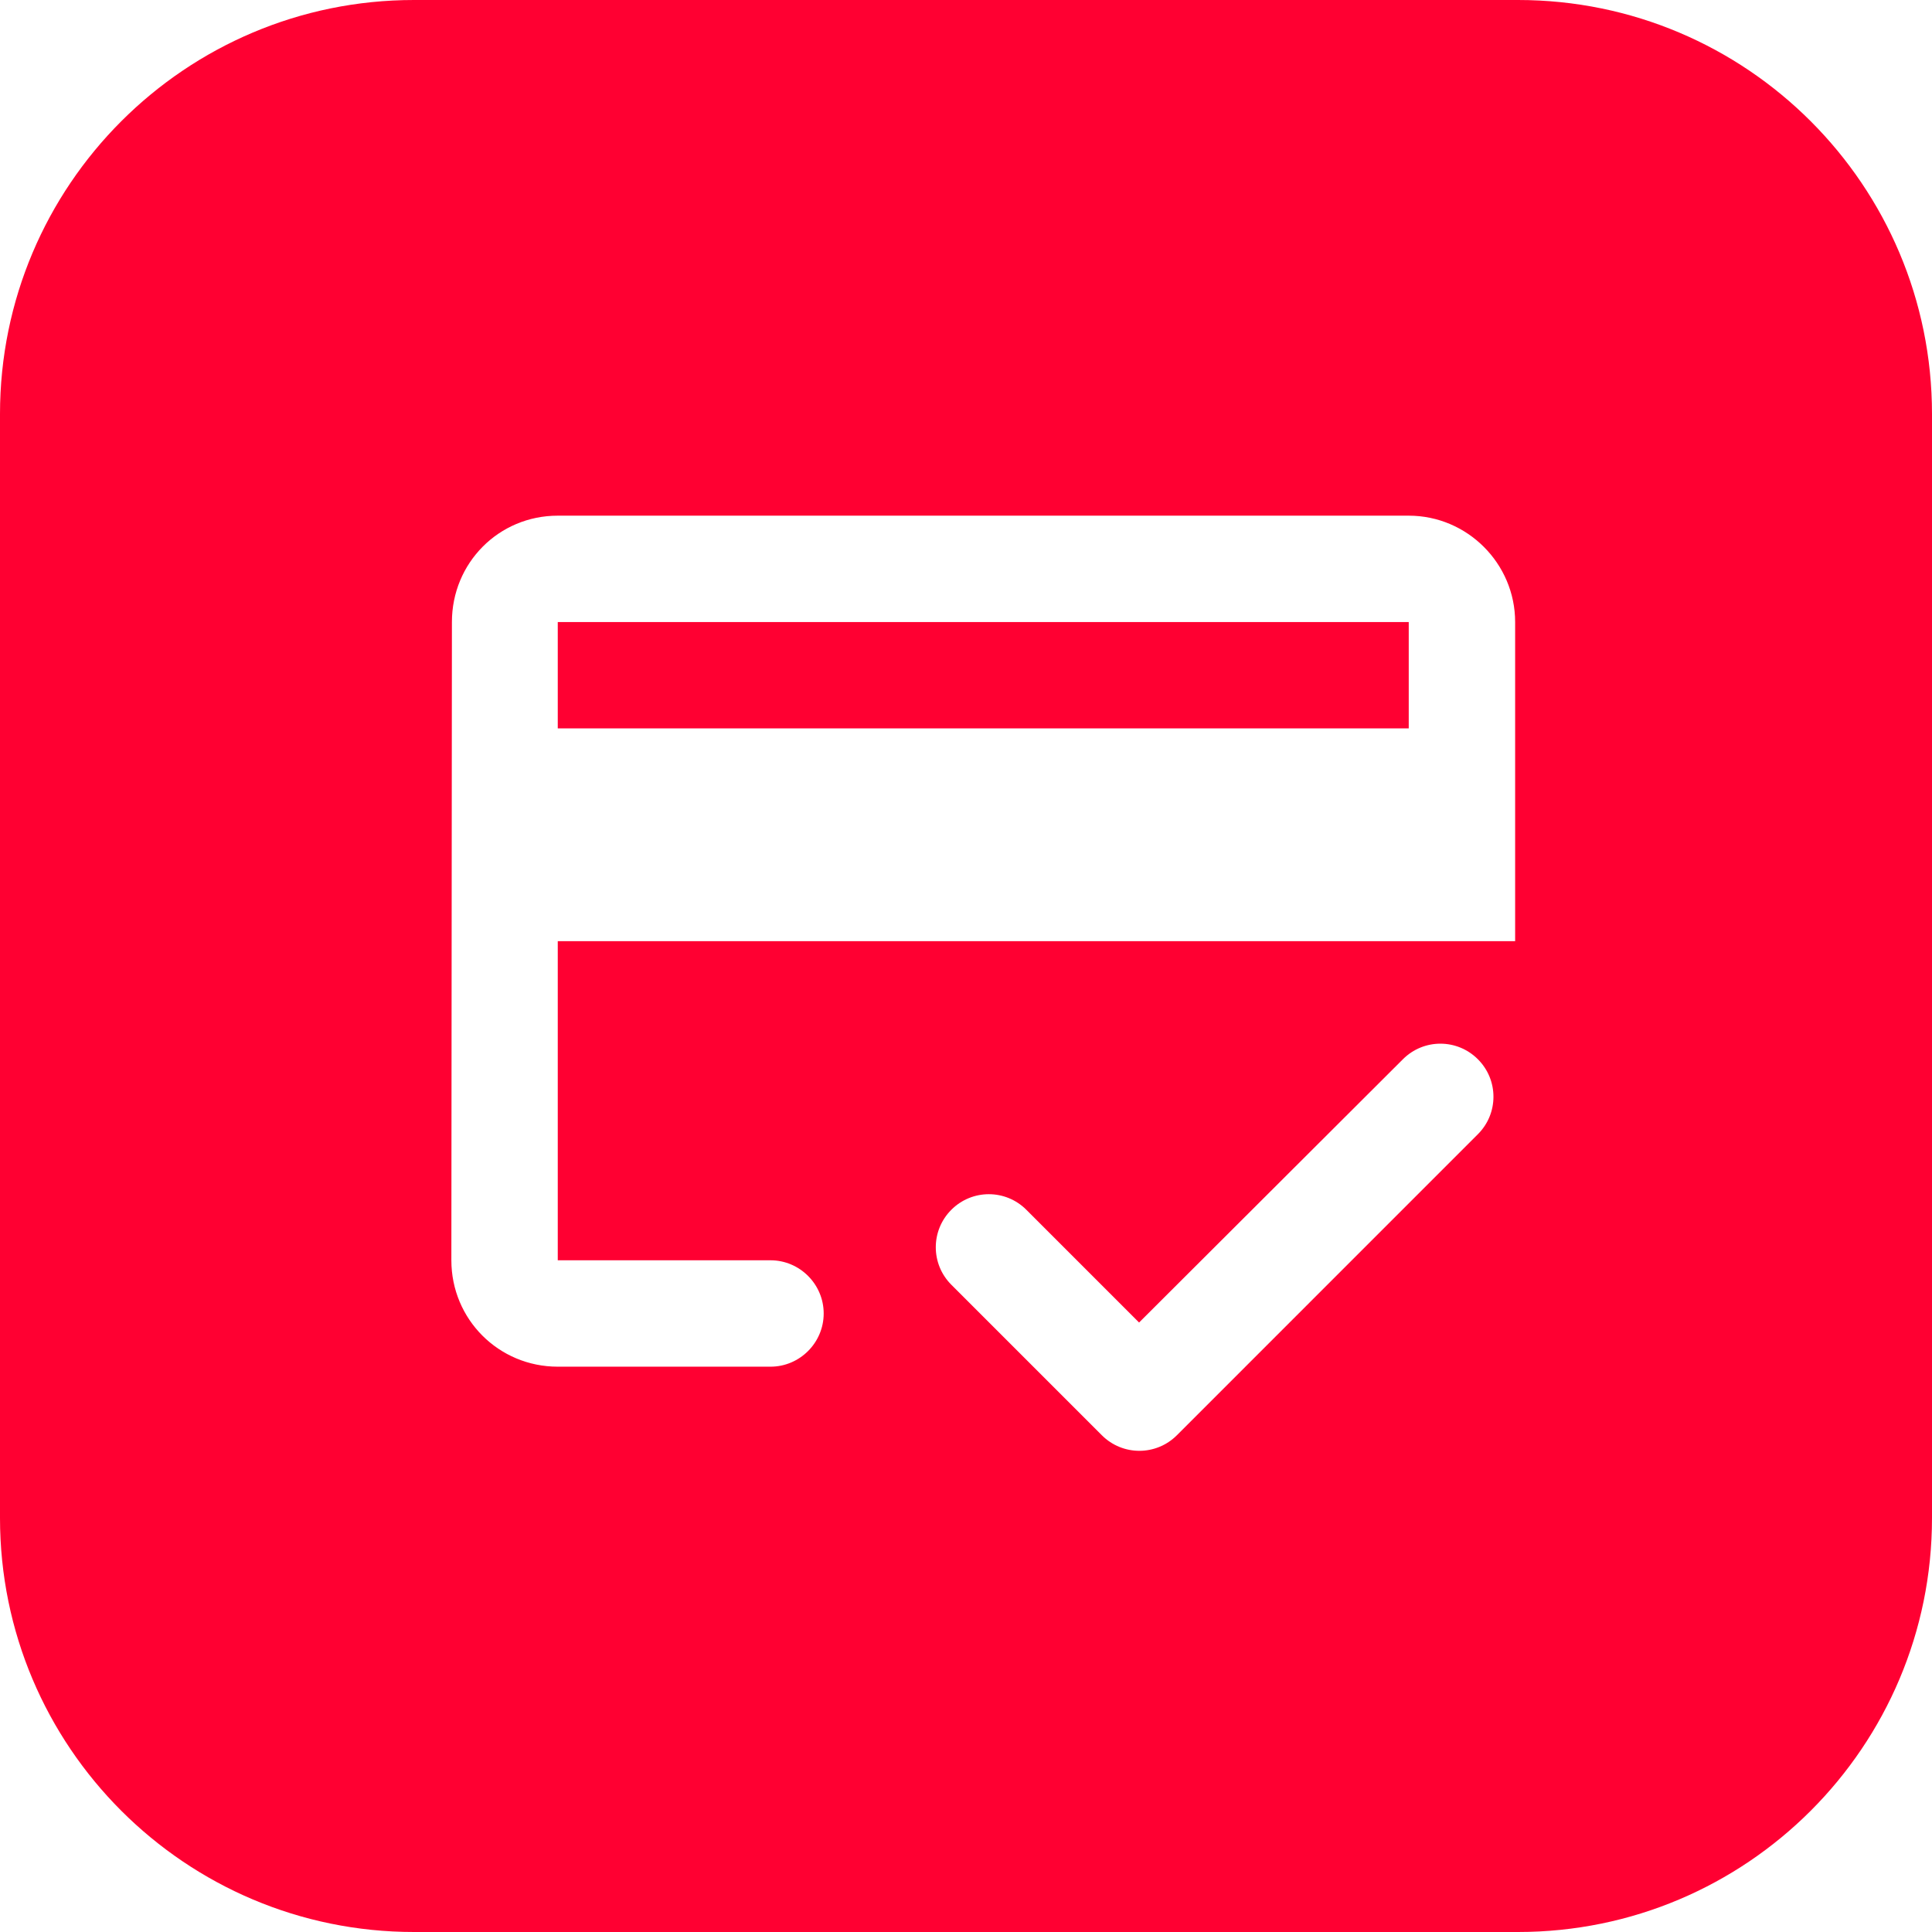 <svg width="56" height="56" viewBox="0 0 56 56" fill="none" xmlns="http://www.w3.org/2000/svg">
<path fill-rule="evenodd" clip-rule="evenodd" d="M12 0C5.373 0 0 5.373 0 12V44C0 50.627 5.373 56 12 56H44C50.627 56 56 50.627 56 44V12C56 5.373 50.627 0 44 0H12ZM16.167 14.947H40.833C42.529 14.947 43.917 16.334 43.917 18.03V27.28H16.167V36.53H22.333C23.181 36.53 23.875 37.224 23.875 38.072C23.875 38.92 23.181 39.614 22.333 39.614H16.167C14.455 39.614 13.083 38.241 13.083 36.53L13.099 18.03C13.099 16.319 14.455 14.947 16.167 14.947ZM16.167 21.113H40.833V18.03H16.167V21.113ZM29.749 35.066L33.017 38.334L40.664 30.703C41.265 30.101 42.236 30.101 42.837 30.703C43.439 31.304 43.439 32.275 42.837 32.876L34.112 41.602C33.51 42.203 32.539 42.203 31.938 41.602L27.575 37.239C26.974 36.638 26.974 35.667 27.575 35.066C28.176 34.464 29.148 34.464 29.749 35.066Z" fill="#FF0032"/>
</svg>

